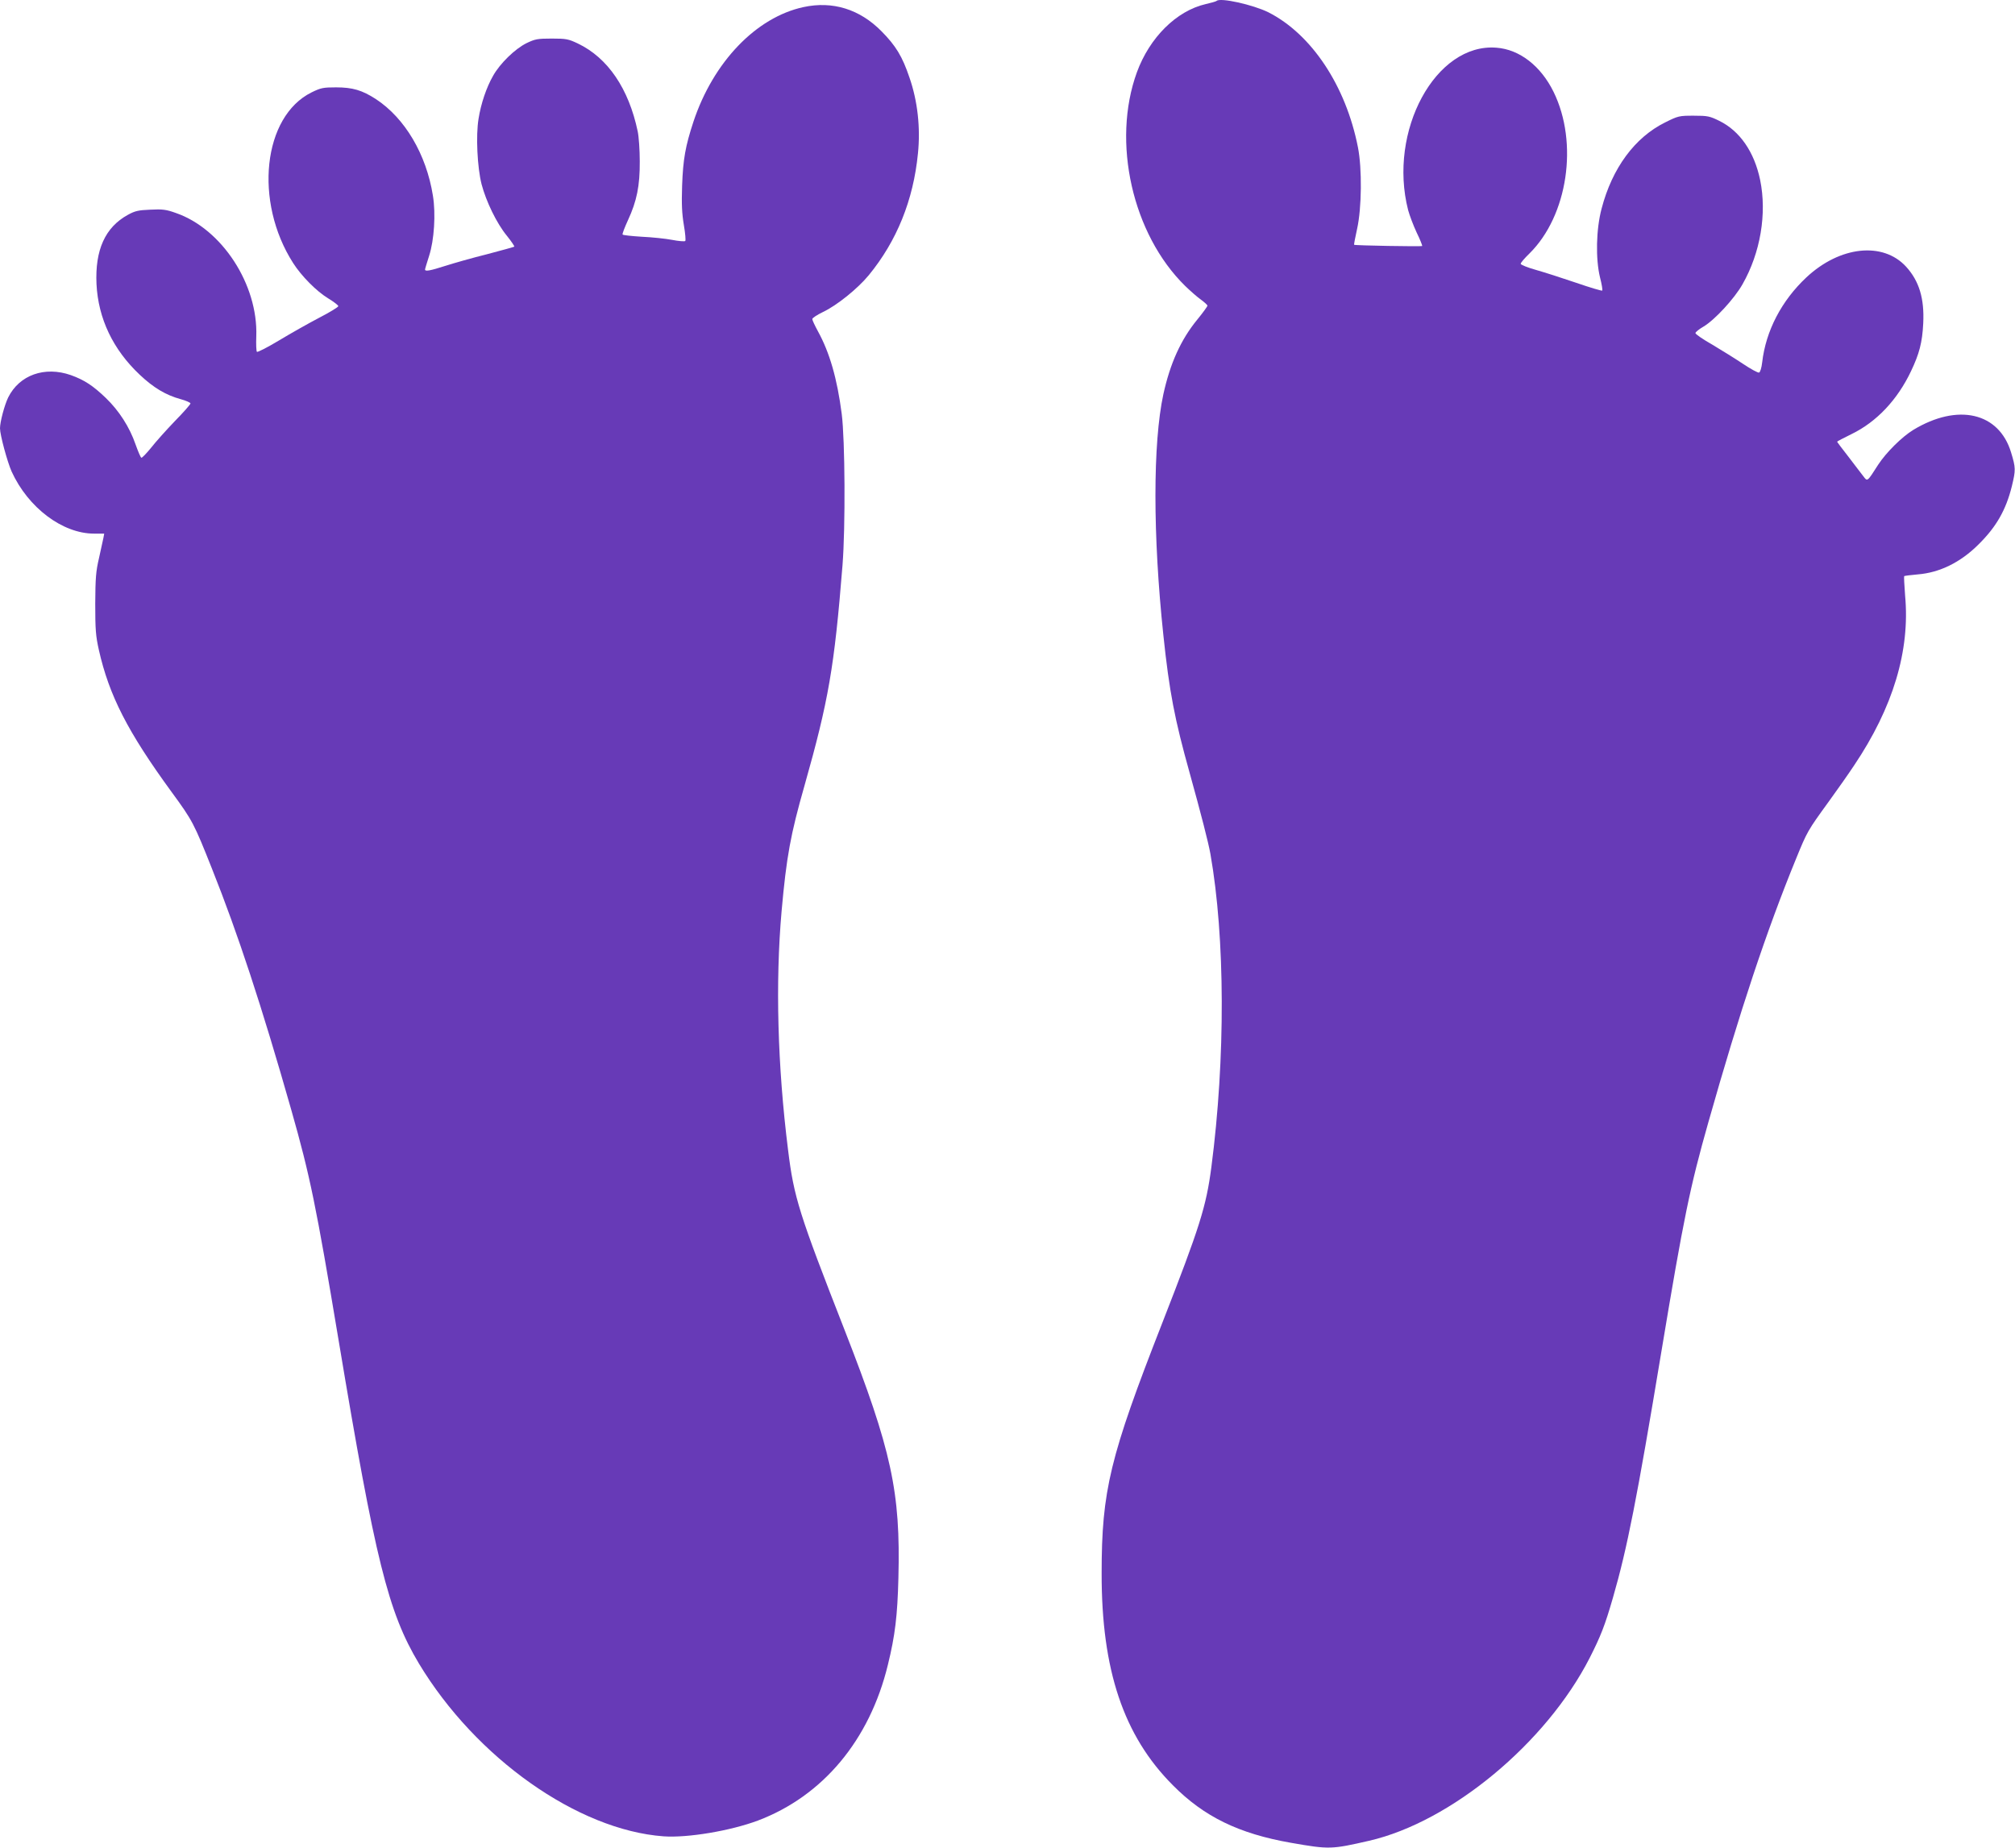 <?xml version="1.0" standalone="no"?>
<!DOCTYPE svg PUBLIC "-//W3C//DTD SVG 20010904//EN"
 "http://www.w3.org/TR/2001/REC-SVG-20010904/DTD/svg10.dtd">
<svg version="1.0" xmlns="http://www.w3.org/2000/svg"
 width="1280pt" height="1174pt" viewBox="0 0 1280 1174"
 preserveAspectRatio="xMidYMid meet">
<g transform="translate(0,1174) scale(0.1,-0.1)"
fill="#673ab7" stroke="none">
<path d="M7728 11734 c-3 -3 -34 -12 -69 -20 -186 -43 -356 -212 -437 -433
-161 -442 -29 -1029 307 -1358 31 -30 75 -69 99 -86 23 -17 42 -34 42 -39 0
-5 -29 -45 -65 -89 -104 -127 -172 -278 -215 -474 -67 -310 -67 -897 0 -1529
38 -362 72 -536 167 -876 72 -259 119 -442 132 -515 94 -534 96 -1300 6 -1990
-33 -251 -73 -378 -312 -990 -333 -851 -385 -1065 -385 -1590 -1 -614 139
-1032 452 -1346 198 -200 419 -308 750 -366 245 -43 258 -42 498 13 520 120
1123 620 1400 1161 70 138 97 206 148 383 91 315 152 625 308 1565 141 849
182 1046 298 1455 200 706 369 1215 557 1674 71 174 74 179 206 361 56 77 129
181 162 231 249 370 357 731 325 1079 -5 66 -8 122 -6 125 3 2 42 7 87 11 137
11 269 75 383 188 114 112 176 219 214 372 25 104 25 116 -5 215 -77 254 -338
314 -621 143 -72 -44 -172 -143 -223 -221 -71 -111 -68 -108 -94 -74 -12 16
-55 71 -94 123 -40 51 -73 95 -73 97 0 2 42 24 93 49 158 77 290 217 376 398
53 111 72 183 78 304 8 159 -26 270 -109 361 -147 160 -420 131 -633 -68 -158
-148 -258 -340 -281 -540 -4 -34 -12 -62 -20 -65 -7 -2 -52 22 -101 55 -48 32
-136 87 -195 122 -60 34 -108 67 -108 74 0 6 23 25 51 41 71 42 196 177 248
269 114 200 156 449 112 663 -37 178 -129 311 -259 375 -61 30 -74 33 -163 33
-92 0 -98 -1 -182 -43 -192 -95 -336 -290 -403 -547 -35 -131 -39 -319 -10
-438 11 -42 17 -80 14 -83 -3 -3 -77 19 -164 49 -88 30 -203 67 -256 82 -54
15 -98 33 -98 39 0 7 25 36 56 66 243 240 312 702 153 1026 -81 165 -216 270
-363 281 -386 31 -690 -529 -561 -1032 9 -33 33 -97 54 -142 22 -45 37 -83 35
-86 -5 -4 -427 3 -432 8 -2 2 7 47 19 102 29 130 32 382 5 518 -77 391 -295
718 -569 857 -97 48 -307 95 -329 72z"/>
<path d="M5104 11695 c-301 -65 -573 -349 -699 -728 -51 -155 -66 -238 -72
-407 -4 -119 -1 -177 11 -249 9 -52 13 -98 9 -102 -4 -4 -42 -1 -83 7 -41 8
-128 17 -193 20 -65 4 -120 10 -122 14 -3 4 13 45 34 91 56 121 76 218 75 374
0 72 -6 157 -13 190 -57 272 -190 468 -381 559 -59 28 -74 31 -165 31 -90 0
-106 -3 -160 -29 -73 -36 -169 -129 -213 -208 -42 -73 -77 -177 -92 -272 -18
-107 -8 -309 19 -416 29 -110 96 -249 161 -328 28 -35 49 -66 47 -69 -3 -2
-81 -24 -173 -48 -93 -23 -212 -57 -265 -74 -97 -31 -129 -37 -129 -23 0 4 12
43 26 87 32 99 43 266 24 382 -42 263 -178 493 -363 614 -87 56 -147 74 -252
74 -82 0 -97 -3 -156 -32 -309 -153 -367 -693 -117 -1084 53 -83 148 -179 222
-224 36 -22 65 -44 65 -50 1 -5 -54 -39 -122 -74 -67 -35 -182 -100 -255 -144
-73 -44 -136 -76 -140 -72 -4 4 -6 48 -4 98 12 329 -218 683 -511 784 -61 22
-85 25 -162 21 -76 -3 -98 -8 -143 -33 -144 -79 -209 -223 -199 -440 11 -219
105 -416 275 -576 87 -82 165 -129 260 -155 34 -9 62 -22 62 -27 0 -6 -44 -56
-98 -111 -54 -56 -122 -132 -151 -169 -30 -37 -58 -66 -63 -65 -5 2 -21 40
-37 85 -38 110 -105 214 -188 294 -82 79 -137 115 -223 146 -166 58 -327 1
-398 -142 -23 -47 -52 -155 -52 -196 0 -42 47 -215 74 -275 105 -230 324 -394
523 -394 l65 0 -5 -27 c-3 -16 -16 -73 -28 -128 -20 -85 -23 -128 -24 -290 0
-163 3 -205 23 -294 65 -289 183 -520 461 -901 134 -183 143 -200 258 -490
164 -411 316 -873 503 -1530 120 -422 158 -608 301 -1465 233 -1398 315 -1727
510 -2053 362 -601 1009 -1058 1554 -1098 153 -11 425 35 599 100 413 156 710
511 826 989 46 187 61 312 67 553 14 546 -43 810 -342 1575 -289 739 -322 842
-359 1144 -67 534 -81 1064 -41 1517 31 345 56 484 146 799 152 537 189 749
241 1399 19 242 16 795 -5 960 -29 225 -77 391 -152 527 -19 35 -35 69 -35 76
0 7 31 27 68 45 89 42 221 149 291 234 178 217 283 477 312 772 17 164 -2 335
-54 484 -45 133 -86 201 -177 293 -139 141 -311 194 -496 154z"/>
</g>
</svg>
